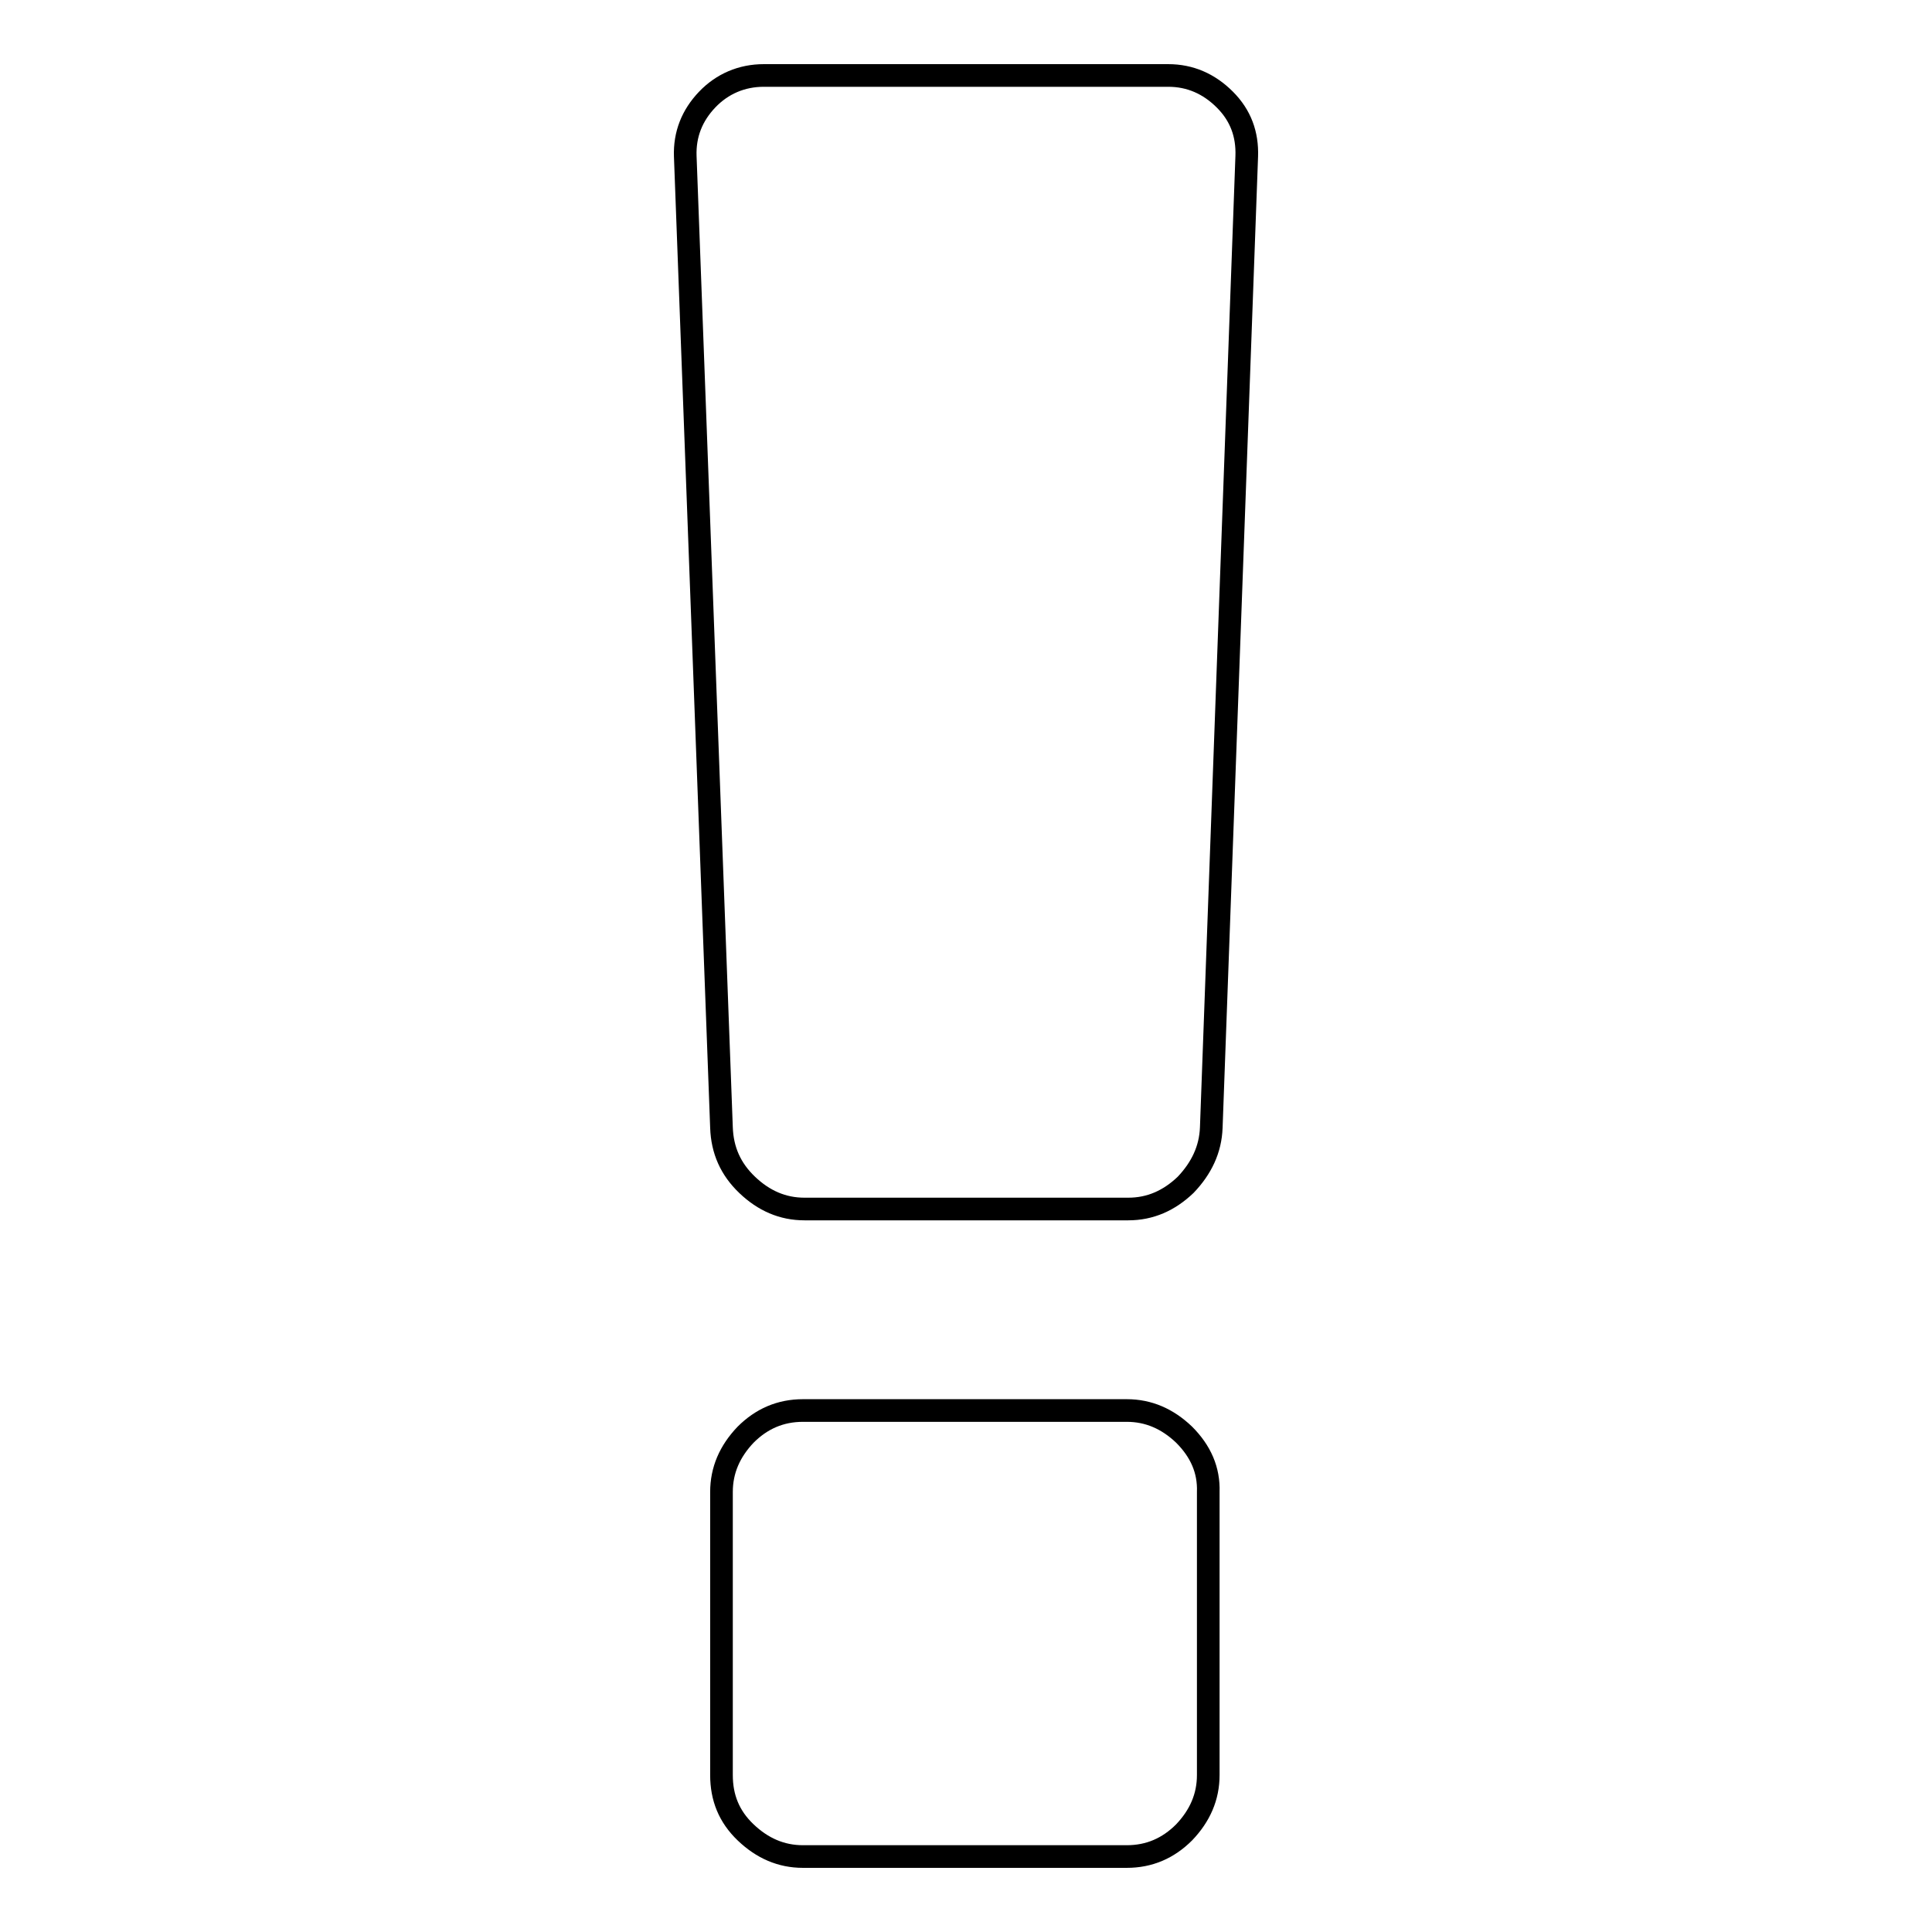 <?xml version="1.0" encoding="utf-8"?>
<!-- Svg Vector Icons : http://www.onlinewebfonts.com/icon -->
<!DOCTYPE svg PUBLIC "-//W3C//DTD SVG 1.1//EN" "http://www.w3.org/Graphics/SVG/1.1/DTD/svg11.dtd">
<svg version="1.1" xmlns="http://www.w3.org/2000/svg" xmlns:xlink="http://www.w3.org/1999/xlink" x="0px" y="0px" viewBox="0 0 256 256" enable-background="new 0 0 256 256" xml:space="preserve">
<g><g><path stroke-width="3" fill-opacity="0" stroke="#000000"  d="M160.1,197.7v37.5c0,2.9-1.1,5.4-3.2,7.6c-2.1,2.1-4.6,3.2-7.6,3.2h-42.9c-2.9,0-5.4-1.1-7.6-3.2s-3.2-4.6-3.2-7.6v-37.5c0-2.9,1.1-5.4,3.2-7.6c2.1-2.1,4.6-3.2,7.6-3.2h42.9c2.9,0,5.4,1.1,7.6,3.2C159.1,192.3,160.2,194.8,160.1,197.7z M165.2,20.7l-4.7,128.7c-0.1,2.9-1.3,5.4-3.4,7.6c-2.2,2.1-4.7,3.2-7.6,3.2h-42.9c-2.9,0-5.4-1.1-7.6-3.2c-2.2-2.1-3.3-4.6-3.4-7.6L90.8,20.7c-0.1-2.9,0.9-5.4,2.9-7.5s4.6-3.2,7.5-3.2h53.6c2.9,0,5.4,1.1,7.5,3.2C164.4,15.3,165.3,17.8,165.2,20.7L165.2,20.7z"/></g></g>
</svg>